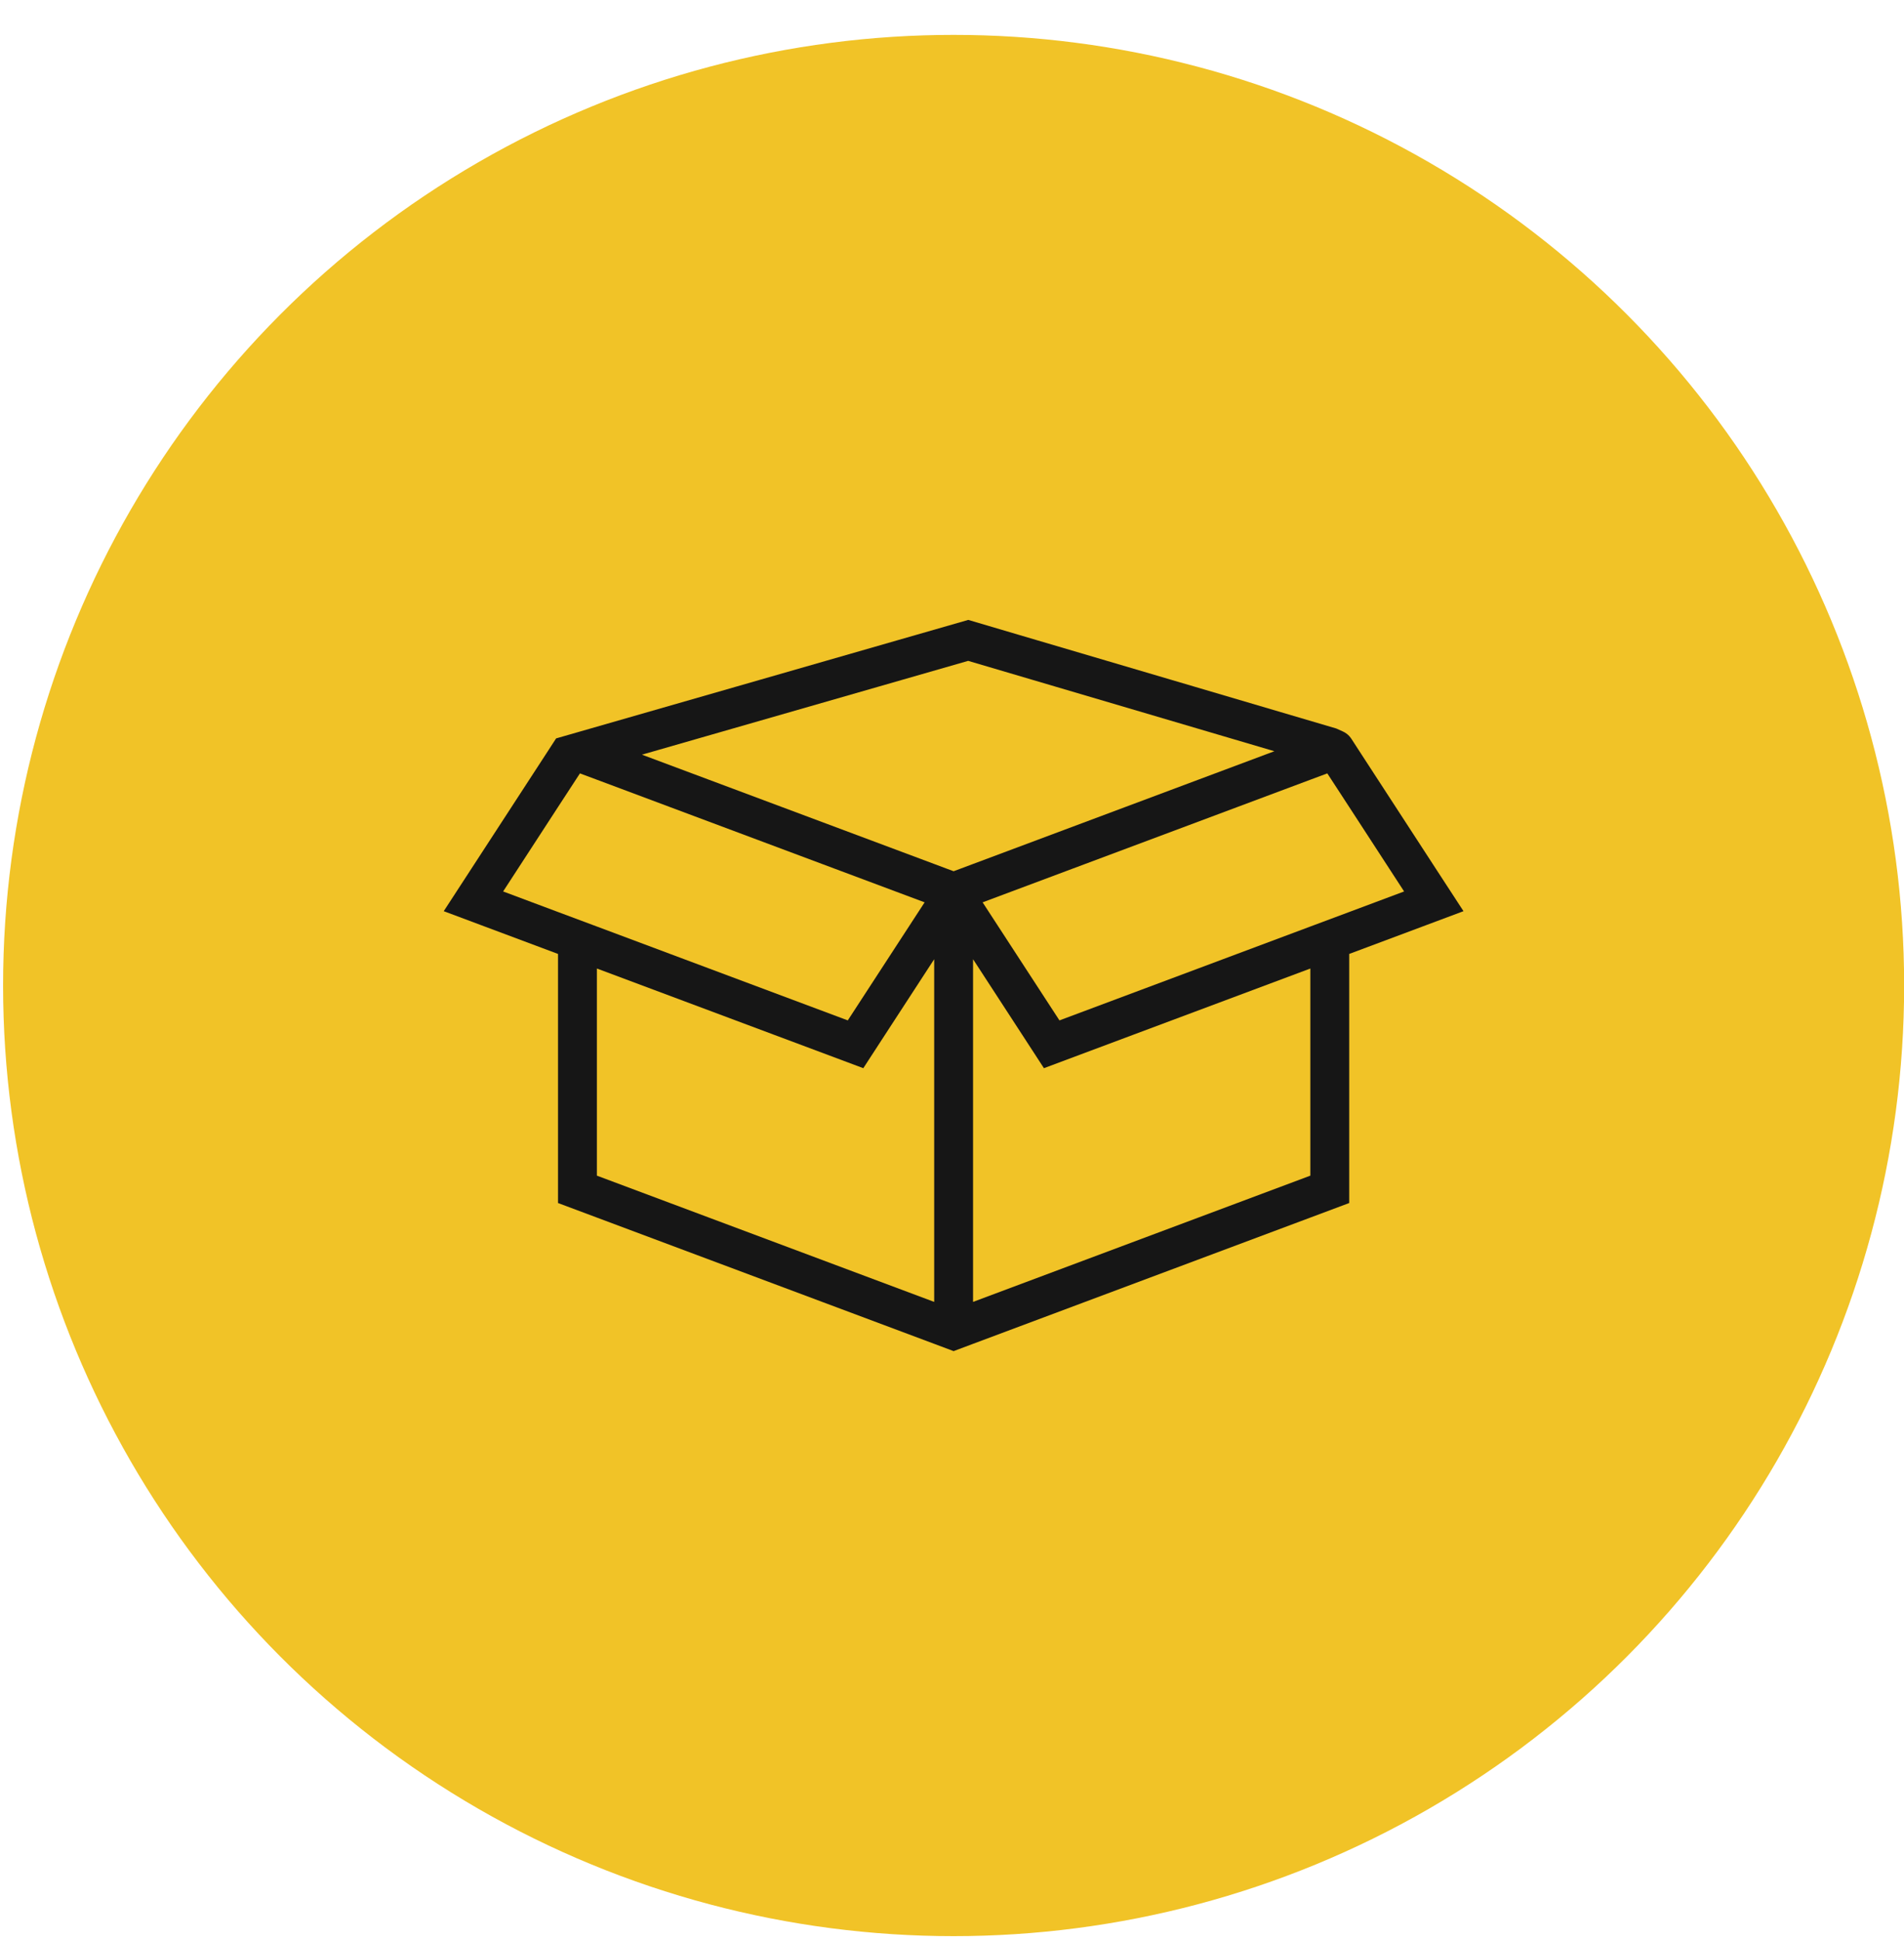 <svg xmlns="http://www.w3.org/2000/svg" fill="none" viewBox="0 0 53 54" height="54" width="53">
<circle fill="#F1C327" r="26.459" cy="27.43" cx="26.545"></circle>
<g clip-path="url(#clip0_1487_2209)">
<path fill="#161616" d="M40.126 24.422L37.989 21.136L37.883 20.973L37.619 20.566C37.601 20.538 37.581 20.512 37.557 20.486C37.509 20.435 37.45 20.391 37.382 20.36L37.198 20.277L32.615 18.925L28.347 17.666L26.953 17.254L24.994 17.817L20.488 19.113L15.481 20.552C15.481 20.552 15.474 20.562 15.471 20.566L15.27 20.876L15.101 21.136L12.963 24.422L12.352 25.361L13.394 25.751L15.533 26.551V33.484L16.615 33.889L26.004 37.403L26.545 37.606L27.086 37.403L36.475 33.889L37.557 33.484V26.551L39.696 25.751L40.738 25.361L40.126 24.422ZM15.533 25.384L14.005 24.812L15.533 22.462L16.143 21.526L16.615 21.702L25.738 25.115L23.599 28.401L16.615 25.788L15.533 25.384ZM26.004 36.236L16.615 32.722V26.957L22.989 29.341L24.031 29.731L24.642 28.791L26.004 26.698V36.236ZM26.348 24.176L26.004 24.047L17.869 21.005L26.95 18.394L35.474 20.909L27.086 24.047L26.742 24.176L26.545 24.249L26.348 24.176ZM36.475 32.722L27.086 36.236V26.698L28.448 28.791L29.059 29.731L30.101 29.341L36.475 26.957V32.722ZM37.557 25.384L36.475 25.788L29.491 28.401L27.352 25.115L36.475 21.702L36.947 21.526L37.557 22.462L39.085 24.812L37.557 25.384Z"></path>
</g>
<defs>
<clipPath id="clip0_1487_2209">
<rect transform="translate(12.352 17.254)" fill="white" height="20.352" width="28.386"></rect>
</clipPath>
</defs>
</svg>
